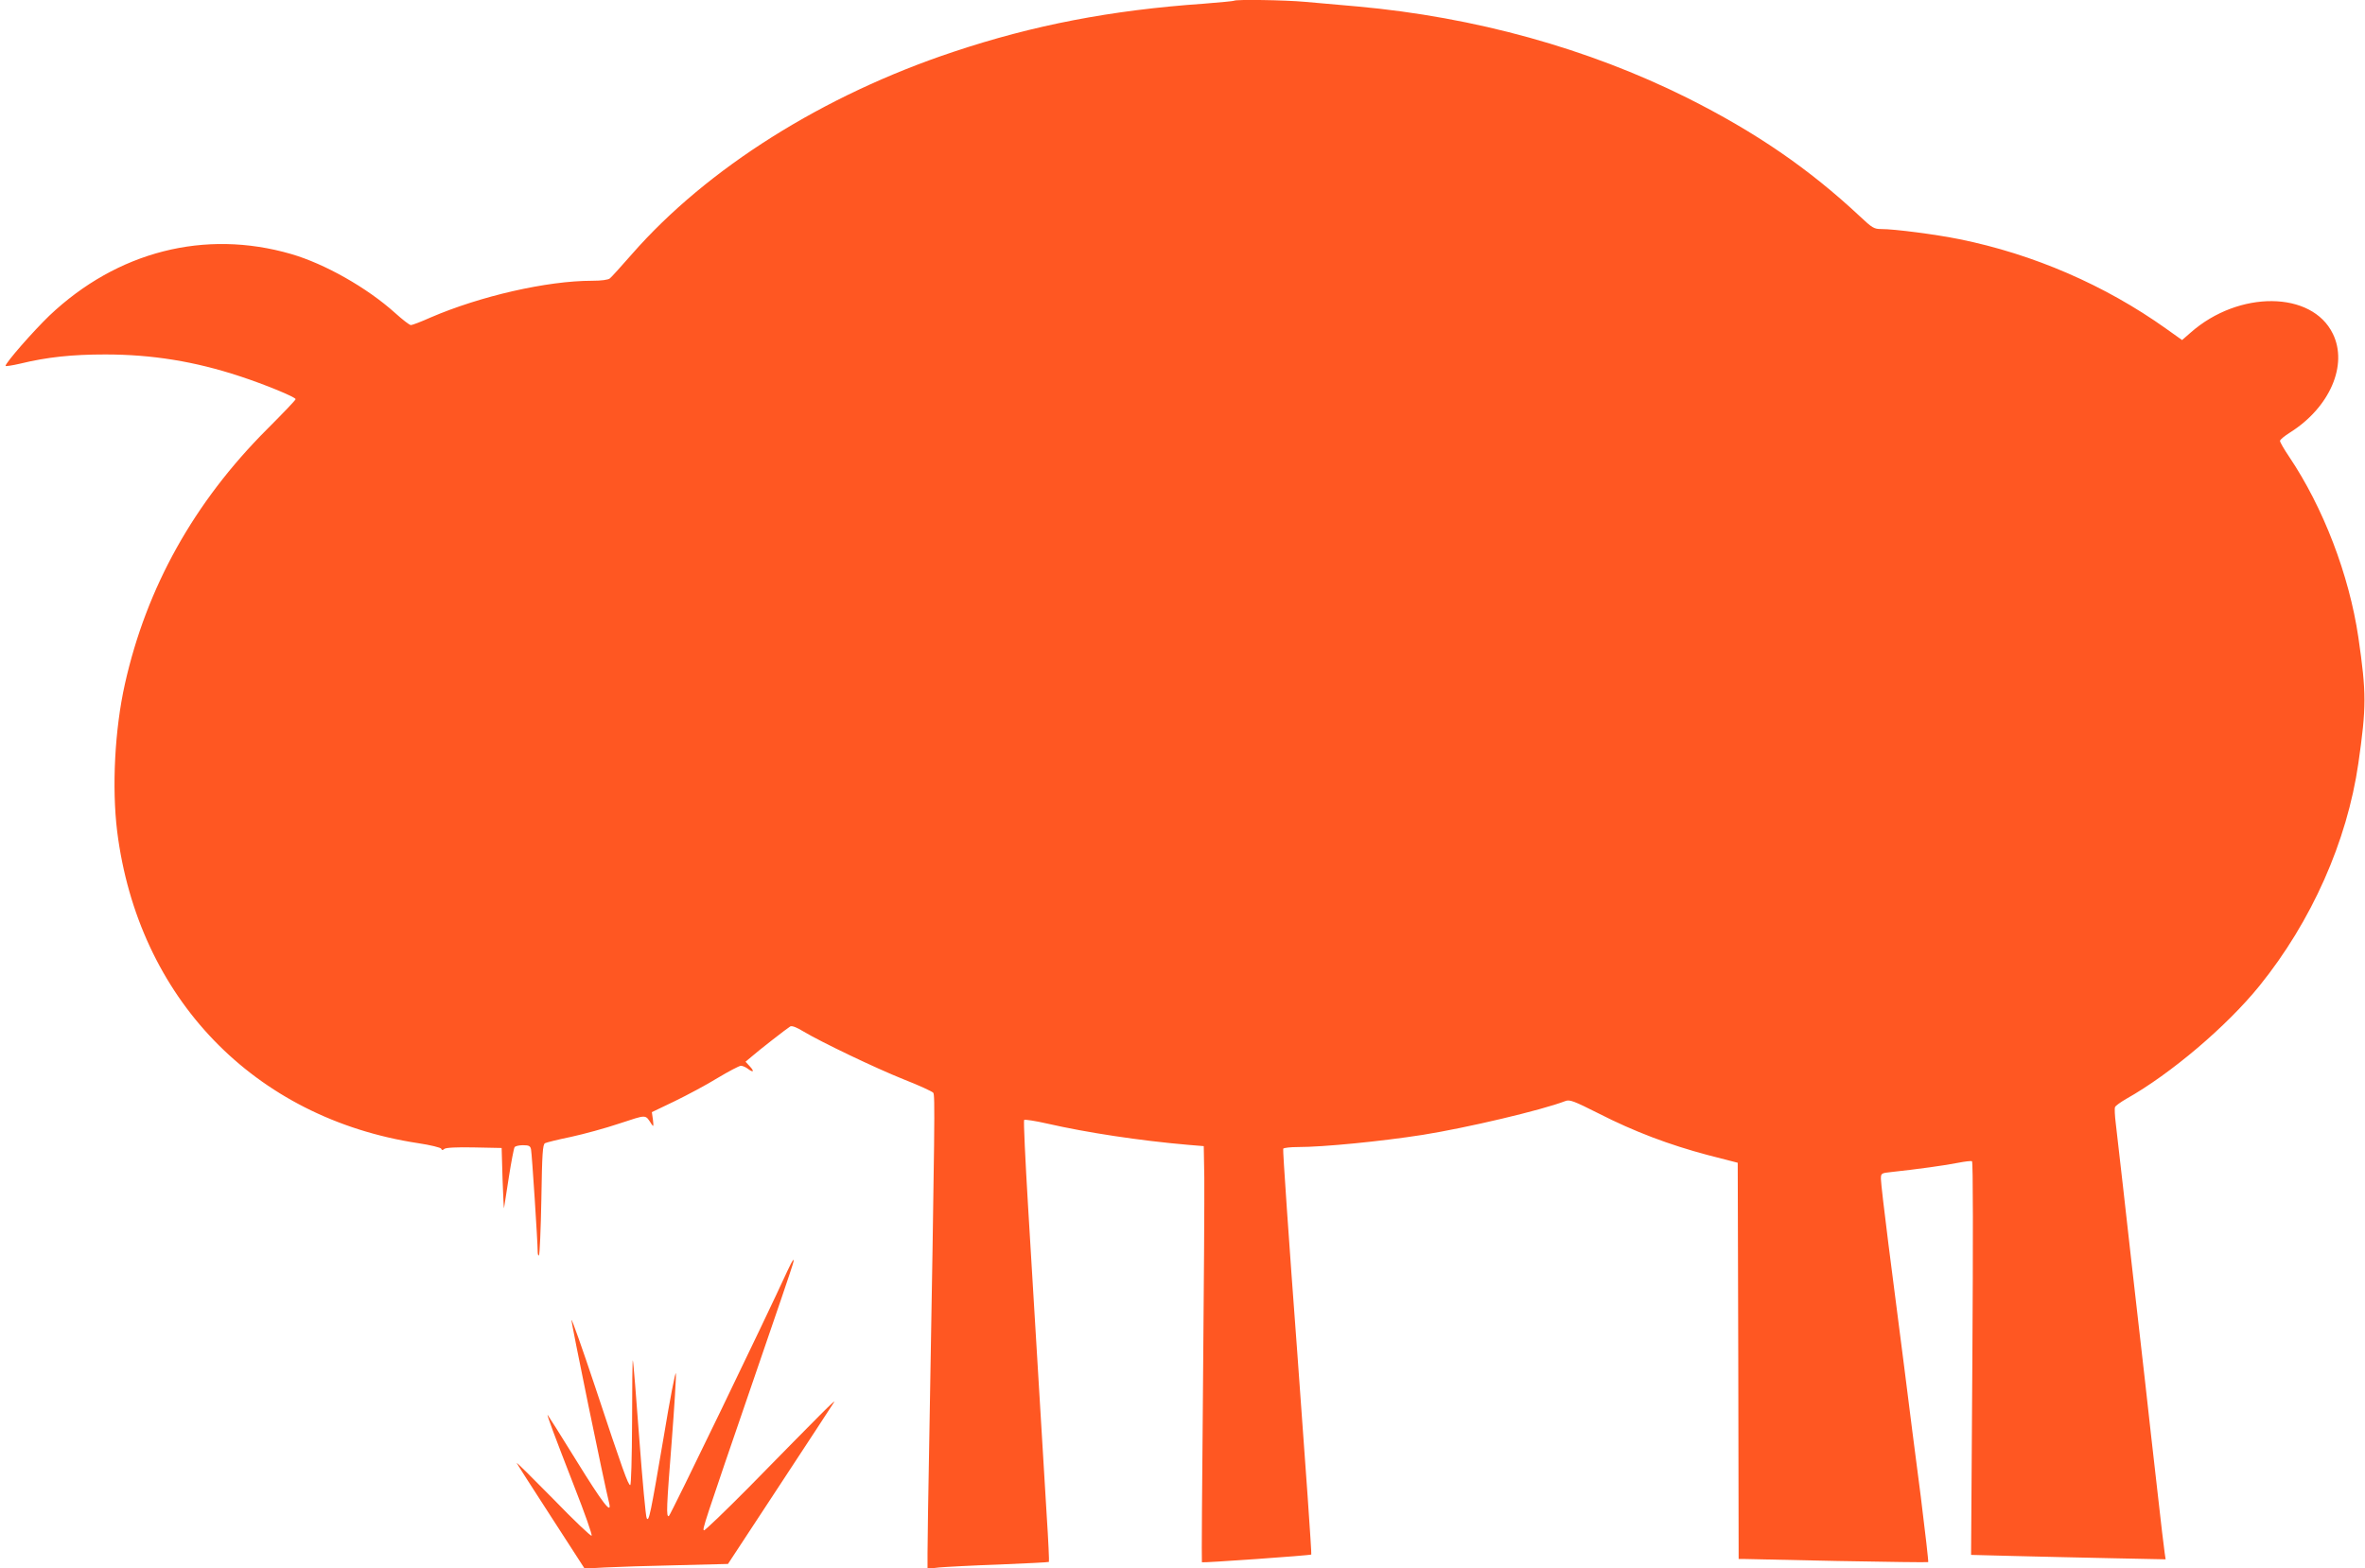 <?xml version="1.0" standalone="no"?>
<!DOCTYPE svg PUBLIC "-//W3C//DTD SVG 20010904//EN"
 "http://www.w3.org/TR/2001/REC-SVG-20010904/DTD/svg10.dtd">
<svg version="1.0" xmlns="http://www.w3.org/2000/svg"
 width="1280pt" height="849pt" viewBox="0 0 1280 849"
 preserveAspectRatio="xMidYMid meet">
<g transform="translate(0,849) scale(0.1,-0.1)"
fill="#ff5722" stroke="none">
<path d="M6679 8486 c-2 -2 -76 -9 -164 -16 -503 -35 -922 -116 -1356 -261
-703 -234 -1332 -630 -1739 -1095 -57 -65 -111 -125 -119 -131 -9 -8 -46 -13
-97 -13 -243 0 -605 -83 -874 -199 -51 -23 -99 -41 -106 -41 -8 0 -46 30 -86
66 -151 136 -380 266 -563 319 -466 135 -941 14 -1308 -334 -88 -85 -237 -255
-237 -272 0 -3 35 2 78 12 148 36 282 50 462 50 253 0 486 -38 728 -118 135
-44 302 -113 302 -124 0 -5 -69 -77 -153 -161 -397 -397 -654 -858 -771 -1381
-55 -246 -71 -559 -42 -797 113 -902 741 -1554 1629 -1689 67 -10 123 -24 125
-30 3 -9 8 -9 17 -1 8 7 66 10 161 8 l149 -3 5 -170 c3 -93 7 -163 8 -155 1 8
13 83 26 167 13 83 27 156 31 162 3 6 24 11 45 11 33 0 40 -4 44 -22 5 -24 36
-502 36 -552 0 -16 3 -26 7 -22 4 4 10 140 13 303 4 249 7 297 20 304 8 4 71
20 140 34 69 15 187 47 264 73 150 49 137 50 173 -5 10 -15 11 -11 7 24 l-6
42 123 59 c68 33 173 89 233 126 60 36 117 66 126 66 9 0 25 -7 36 -15 31 -24
39 -17 13 11 l-24 26 31 26 c41 36 194 155 211 165 8 5 34 -4 71 -27 97 -58
389 -198 544 -260 82 -32 153 -65 159 -72 10 -12 9 -135 -21 -1849 -6 -308
-10 -598 -10 -644 l0 -84 63 7 c34 3 181 11 327 16 145 6 266 12 267 14 2 2
-3 115 -12 252 -23 380 -31 507 -101 1676 -15 252 -25 461 -21 465 4 3 60 -5
125 -20 215 -49 498 -92 762 -115 l85 -7 3 -170 c1 -93 -2 -600 -7 -1125 -5
-525 -8 -956 -6 -958 4 -4 587 37 592 42 3 2 -32 496 -76 1096 -45 600 -79
1096 -76 1101 4 5 39 9 78 9 141 0 453 31 677 66 238 38 642 133 772 183 24 9
45 1 180 -67 194 -99 383 -170 590 -225 l163 -42 3 -1073 2 -1072 23 0 c12 0
242 -5 511 -11 268 -5 490 -8 492 -6 2 2 -16 161 -40 353 -25 192 -66 509 -90
704 -25 195 -64 497 -86 670 -22 173 -40 329 -40 347 0 31 1 32 58 38 132 14
299 37 361 50 36 7 69 11 74 8 6 -3 6 -436 2 -1068 l-7 -1063 233 -6 c129 -3
366 -9 527 -12 l293 -6 -5 33 c-3 19 -22 176 -41 349 -20 173 -49 433 -65 578
-79 692 -92 810 -120 1060 -17 147 -34 300 -39 341 -5 40 -7 79 -4 87 2 7 30
27 61 45 240 135 544 393 721 612 282 349 474 782 535 1204 44 306 44 381 0
683 -50 338 -190 703 -375 978 -27 40 -49 78 -49 85 0 7 25 27 55 46 214 135
314 365 231 534 -113 233 -509 236 -769 7 l-47 -41 -87 62 c-330 235 -717 403
-1118 484 -128 26 -351 55 -423 55 -39 0 -49 6 -115 68 -277 259 -564 456
-937 643 -536 267 -1145 436 -1783 494 -94 8 -222 20 -283 25 -109 10 -377 14
-385 6z"/>
<path d="M4261 1608 c-115 -252 -633 -1324 -641 -1326 -15 -5 -13 43 16 411
14 182 24 344 22 361 -2 17 -32 -138 -66 -344 -72 -423 -80 -461 -92 -439 -5
8 -23 202 -40 430 -17 228 -32 419 -35 424 -2 6 -4 -144 -4 -332 -1 -198 -5
-343 -10 -343 -11 0 -39 76 -191 535 -68 204 -125 365 -127 359 -3 -8 178
-890 204 -992 16 -67 -37 3 -176 228 -85 138 -156 250 -157 250 -5 0 35 -107
145 -390 55 -140 97 -259 93 -264 -3 -5 -97 84 -209 200 -113 115 -201 202
-196 193 4 -9 89 -141 188 -294 l179 -277 111 6 c60 3 235 9 387 12 l278 7
283 431 c156 237 287 438 292 446 7 15 -57 -49 -463 -463 -129 -130 -238 -235
-242 -232 -9 6 -8 11 275 835 109 316 201 587 205 603 14 46 1 30 -29 -35z"/>
</g>
</svg>
